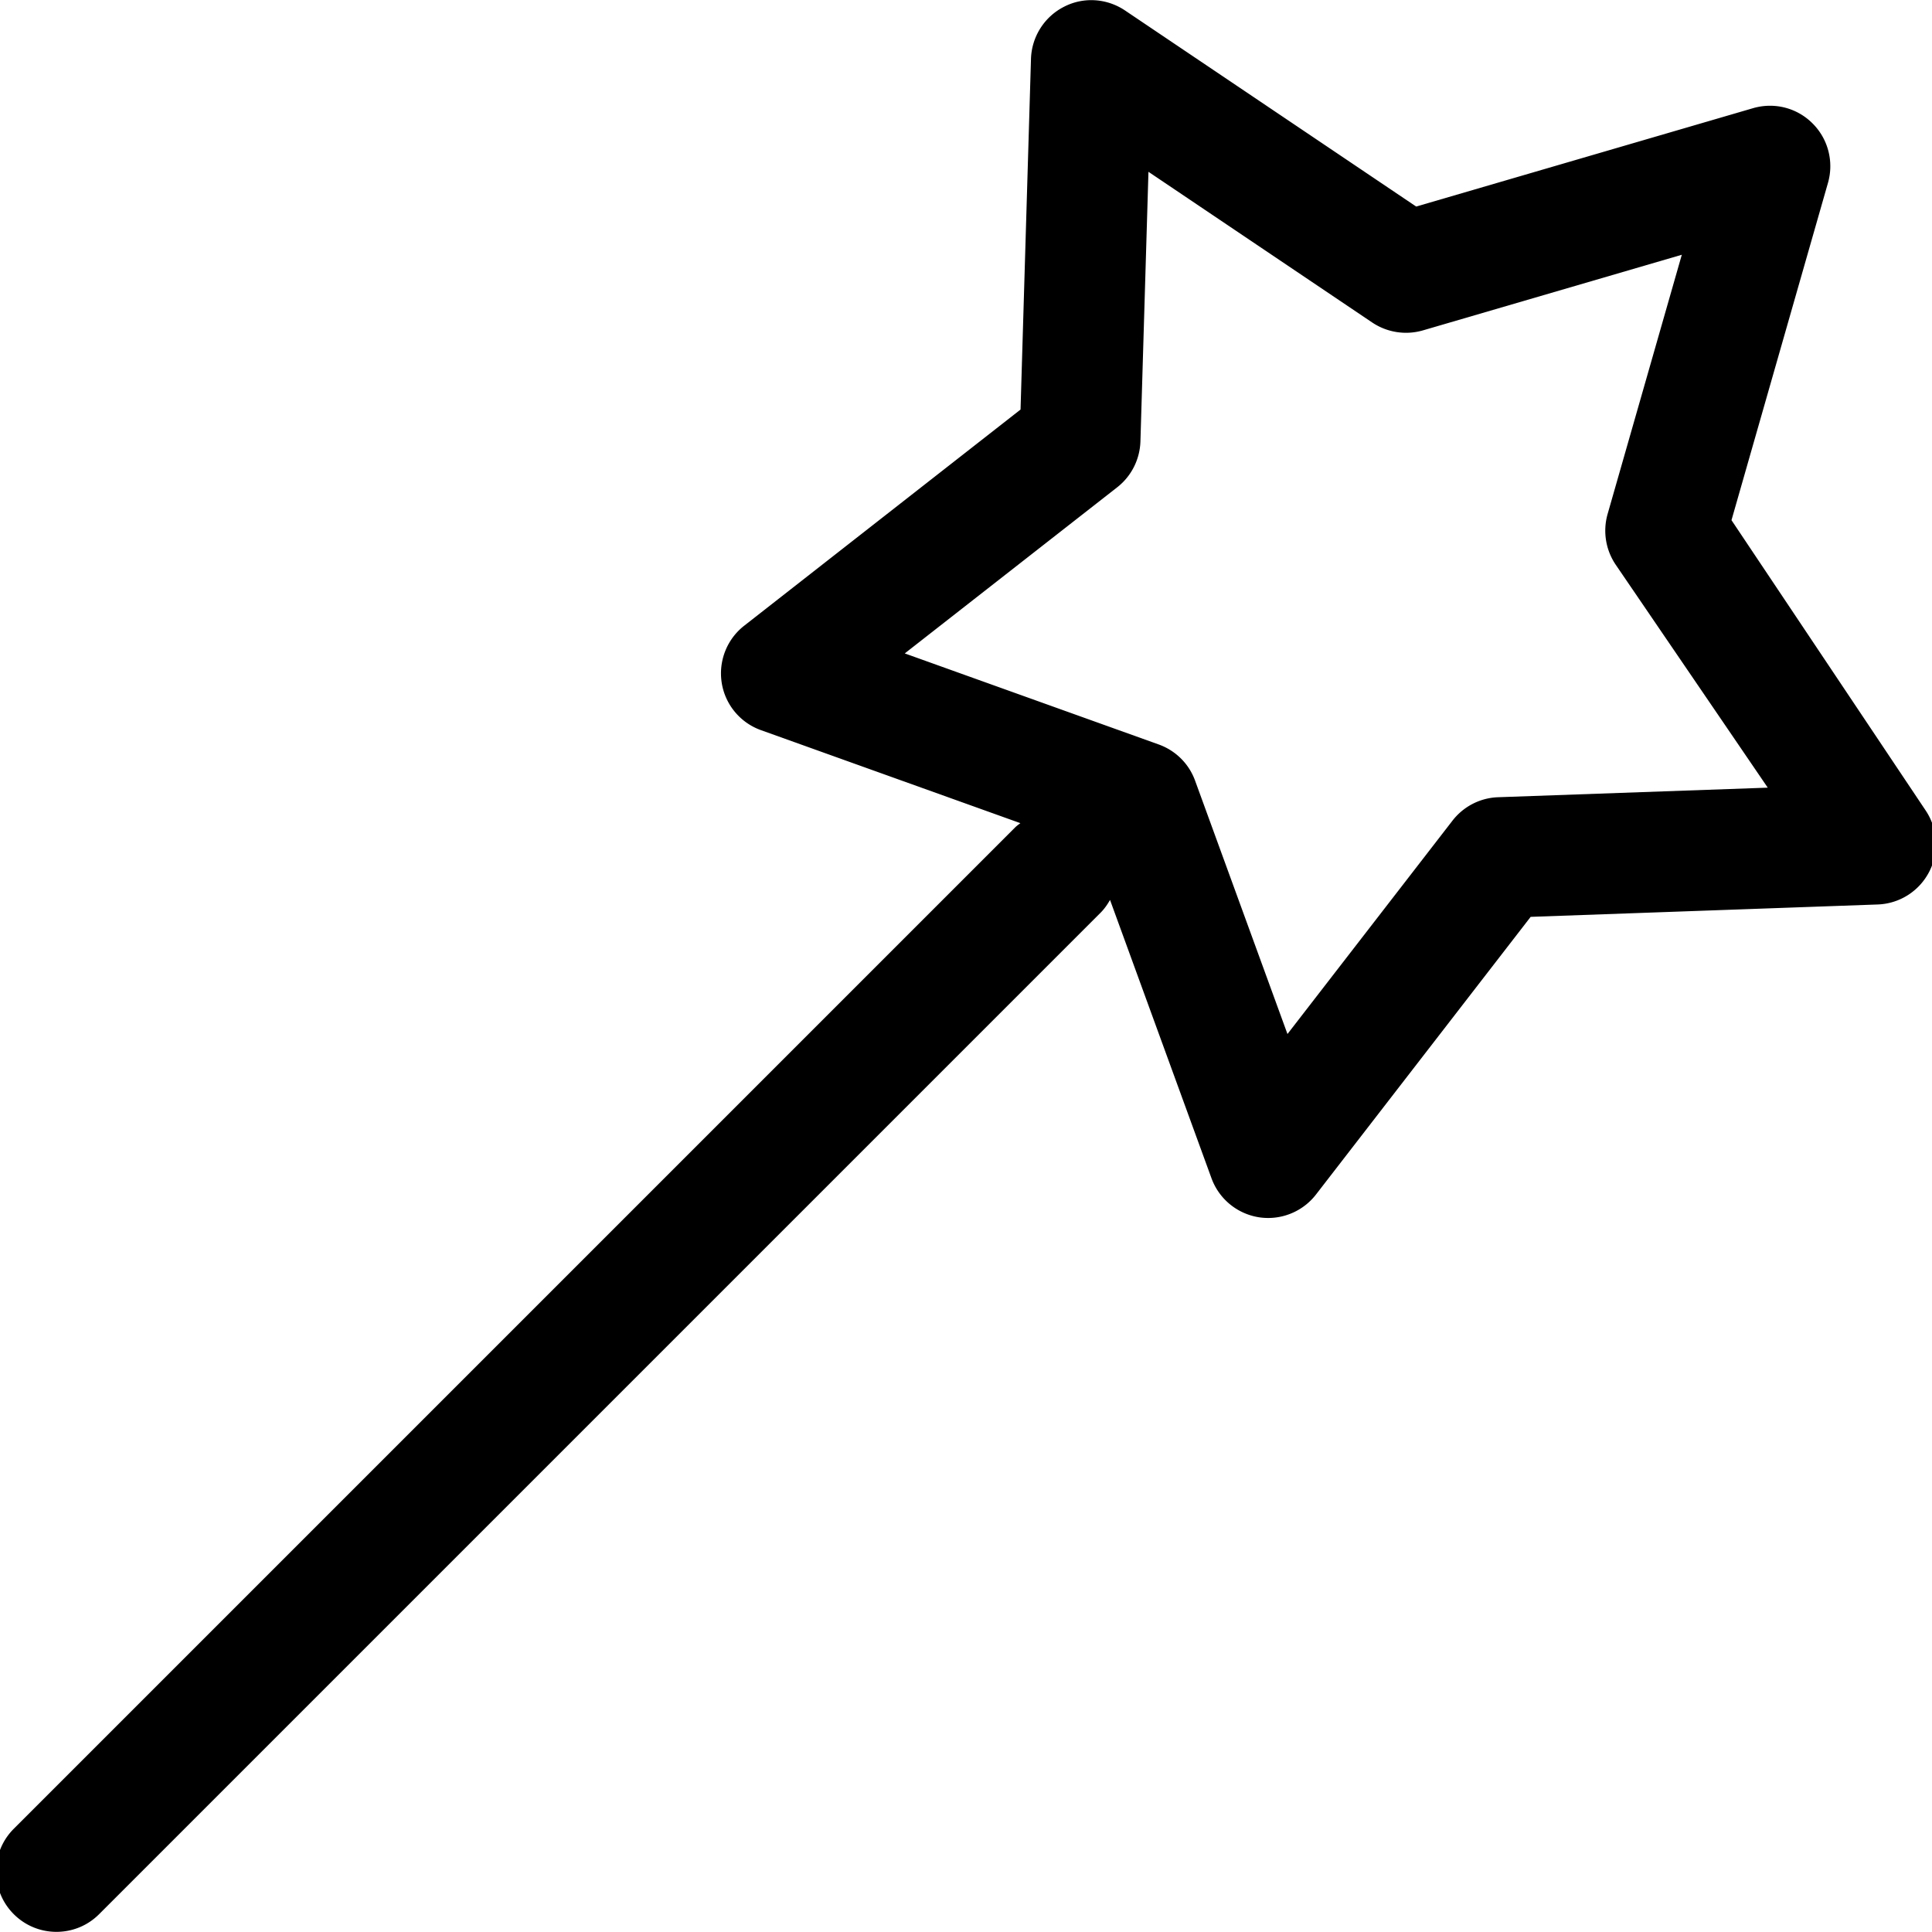 <?xml version="1.0" encoding="utf-8"?>
<!-- Generator: www.svgicons.com -->
<svg xmlns="http://www.w3.org/2000/svg" width="800" height="800" viewBox="0 0 1024 1024">
<path fill="currentColor" d="M1020.51 429.376L917.727 275.698l51.152-178.816c3.184-11.216.064-23.28-8.224-31.504c-8.256-8.256-20.256-11.311-31.536-8.031l-178.512 52.128L596.319 5.57c-9.712-6.529-22.16-7.313-32.464-1.937c-10.369 5.312-17.025 15.871-17.409 27.503l-5.536 185.936l-146.496 114.592c-9.183 7.184-13.712 18.816-11.872 30.32s9.808 21.087 20.816 25.023l137.456 49.28c-.928.736-1.904 1.393-2.768 2.257L7.294 969.297c-12.496 12.496-12.496 32.752 0 45.248c6.256 6.256 14.432 9.376 22.624 9.376c8.192 0 16.368-3.12 22.624-9.376l530.752-530.752c2.065-2.064 3.664-4.4 5.04-6.816l53.792 147.552a32.058 32.058 0 0 0 25.152 20.656a31.72 31.72 0 0 0 4.912.368a32.044 32.044 0 0 0 25.31-12.433l113.776-147.168l183.904-6.56c11.664-.4 22.16-7.12 27.44-17.535c5.264-10.384 4.448-22.848-2.112-32.48zm-226.461-6.83c-9.504.32-18.368 4.882-24.192 12.401l-87.472 113.104l-48.976-134.32c-3.248-8.944-10.32-15.936-19.28-19.152l-134.592-48.256l112.624-88.064c7.504-5.872 11.968-14.752 12.288-24.256l4.256-142.944l118.592 79.872a32.192 32.192 0 0 0 26.849 4.191l137.248-40.095l-39.344 137.472a32.18 32.18 0 0 0 4.336 26.848l80.56 118.128z"/>
</svg>